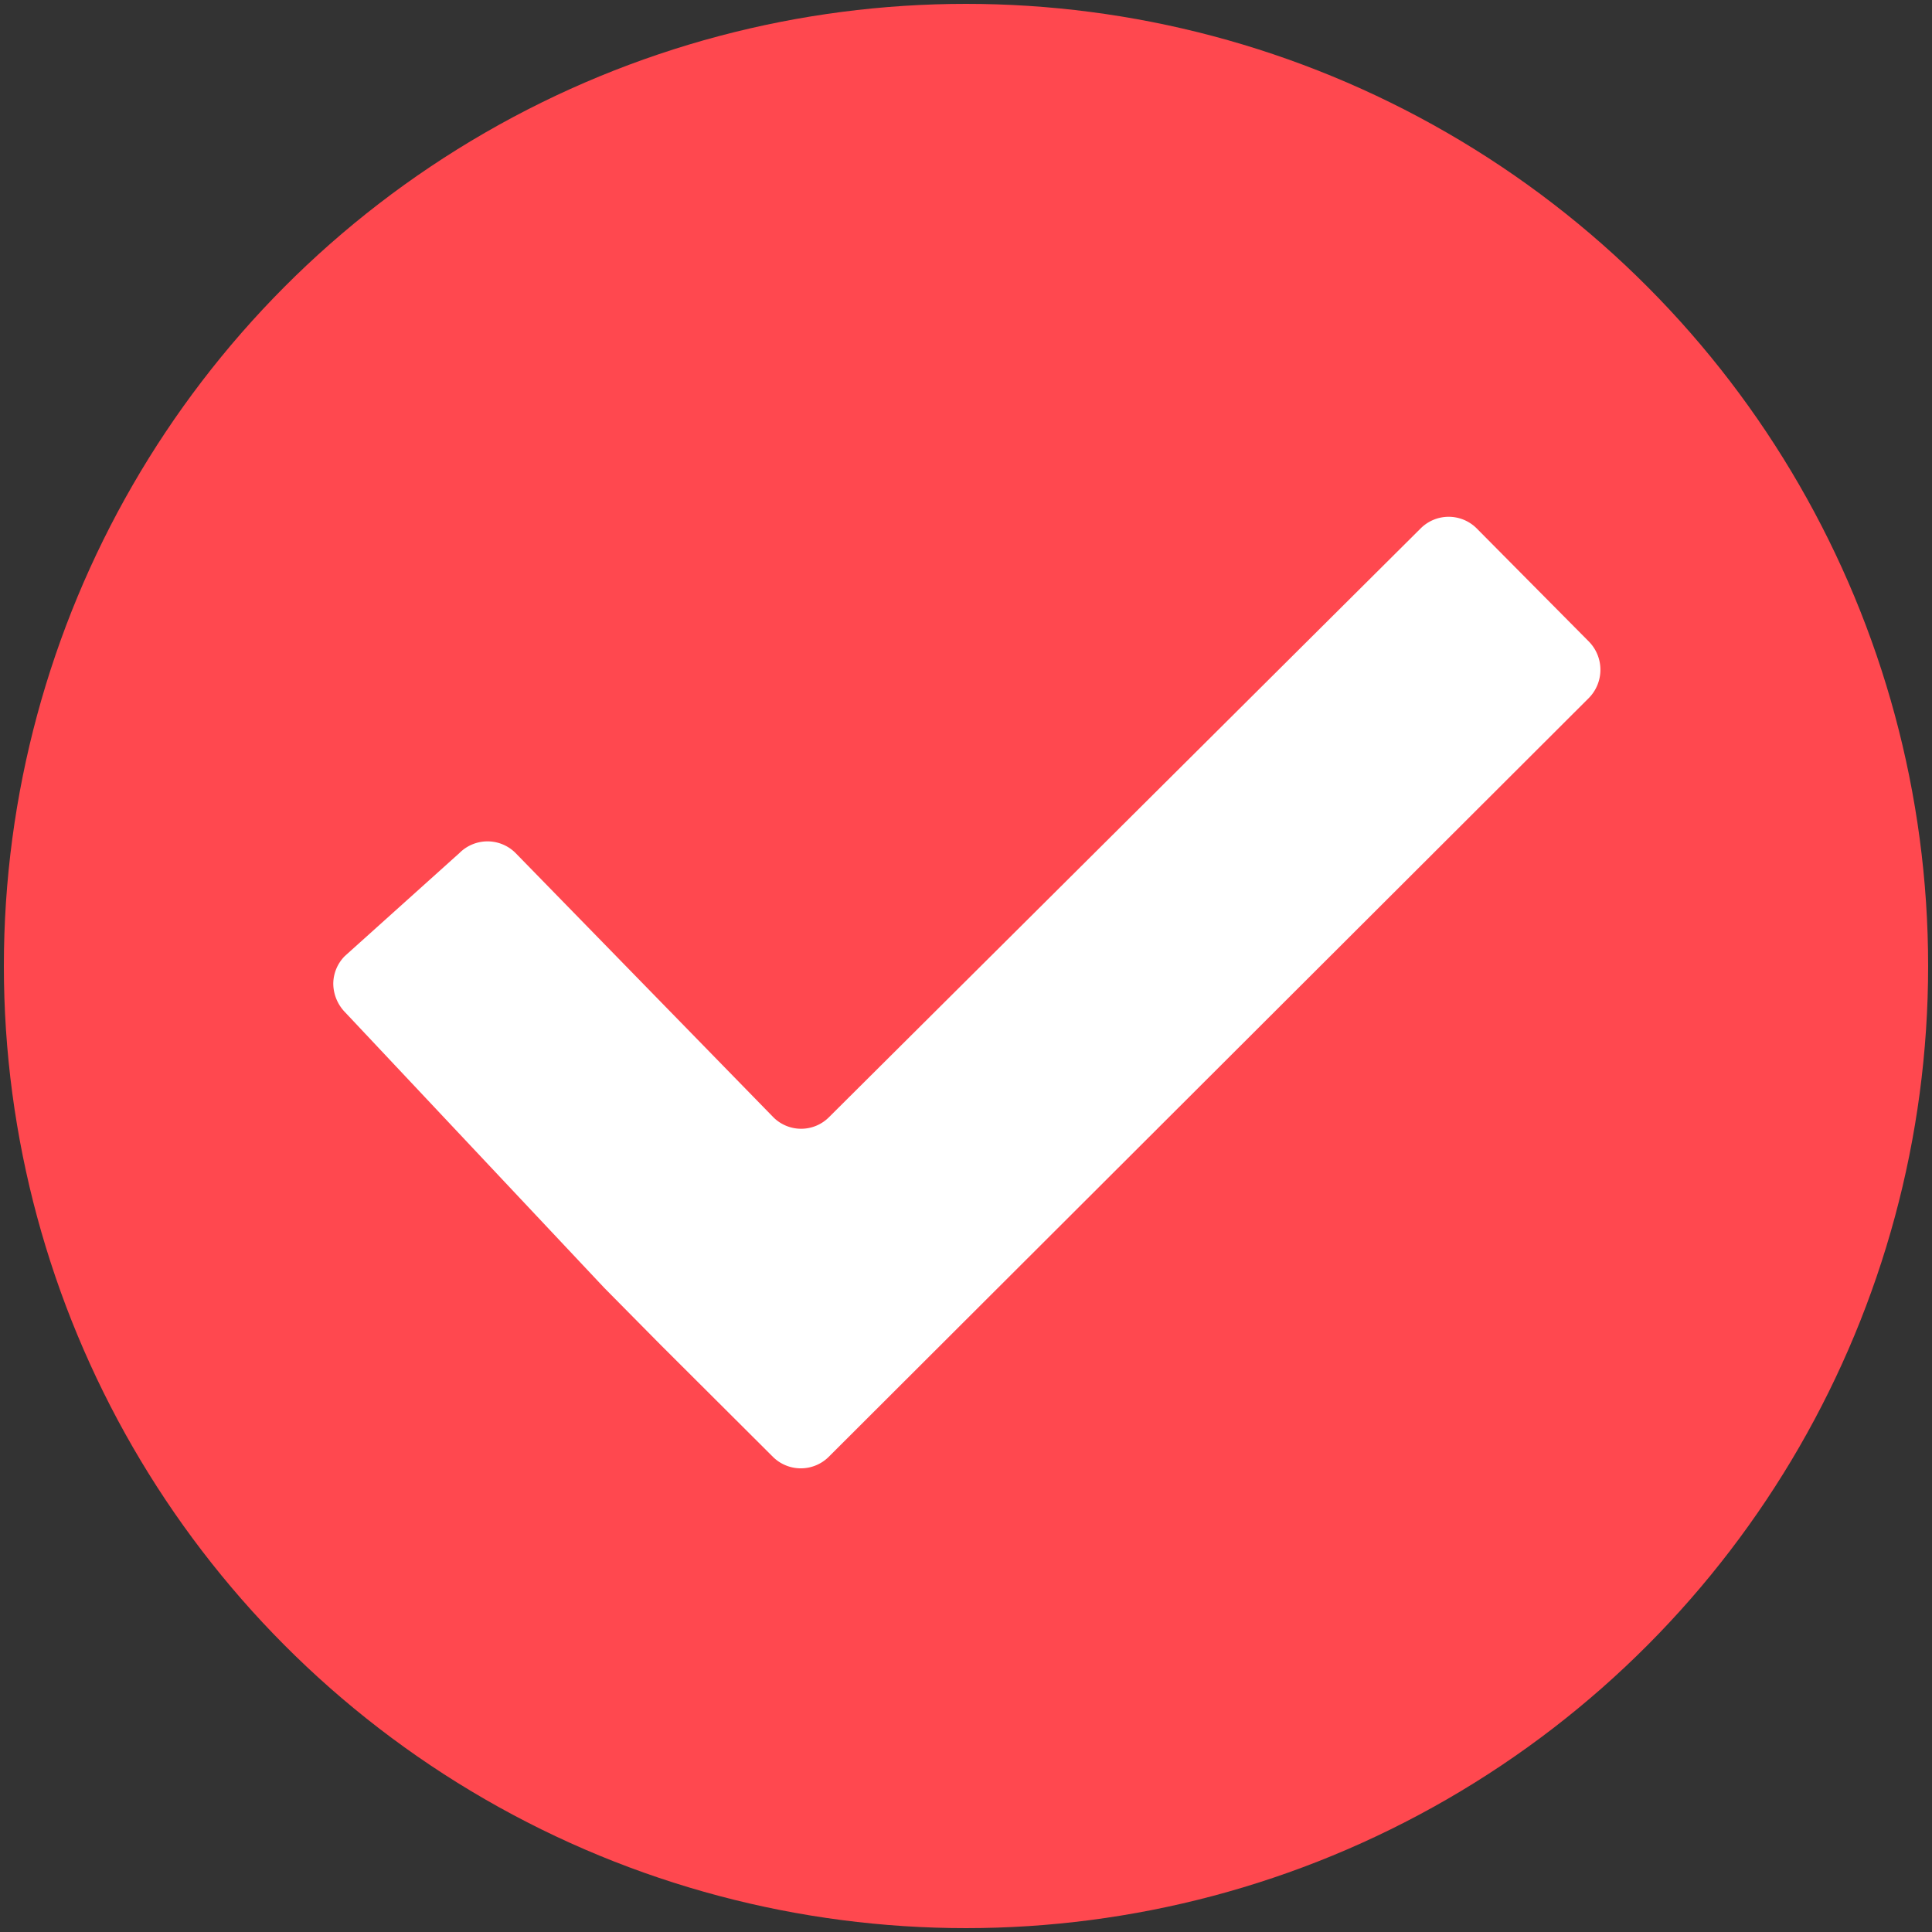 <svg id="Layer_1" data-name="Layer 1" xmlns="http://www.w3.org/2000/svg" viewBox="0 0 60 60"><rect x="0" y="0" width="60" height="60" fill="#333333" stroke="none"/><defs><style>.cls-1{fill:#ff484f;}.cls-2{fill:#fff;}</style></defs><title>checkbox</title><circle class="cls-1" cx="30" cy="30" r="29.88"/><path class="cls-2" d="M45.86,16.41a1.23,1.23,0,0,0-1.74,0L25.75,34.69a1.22,1.22,0,0,1-1.74,0l-8-8.2a1.23,1.23,0,0,0-1.74,0l-3.56,3.2a1.23,1.23,0,0,0-.36.86,1.29,1.29,0,0,0,.37.89L18.77,40l1.74,1.76L24,45.24a1.23,1.23,0,0,0,1.74,0l23.6-23.56a1.25,1.25,0,0,0,0-1.76Z"/></svg>